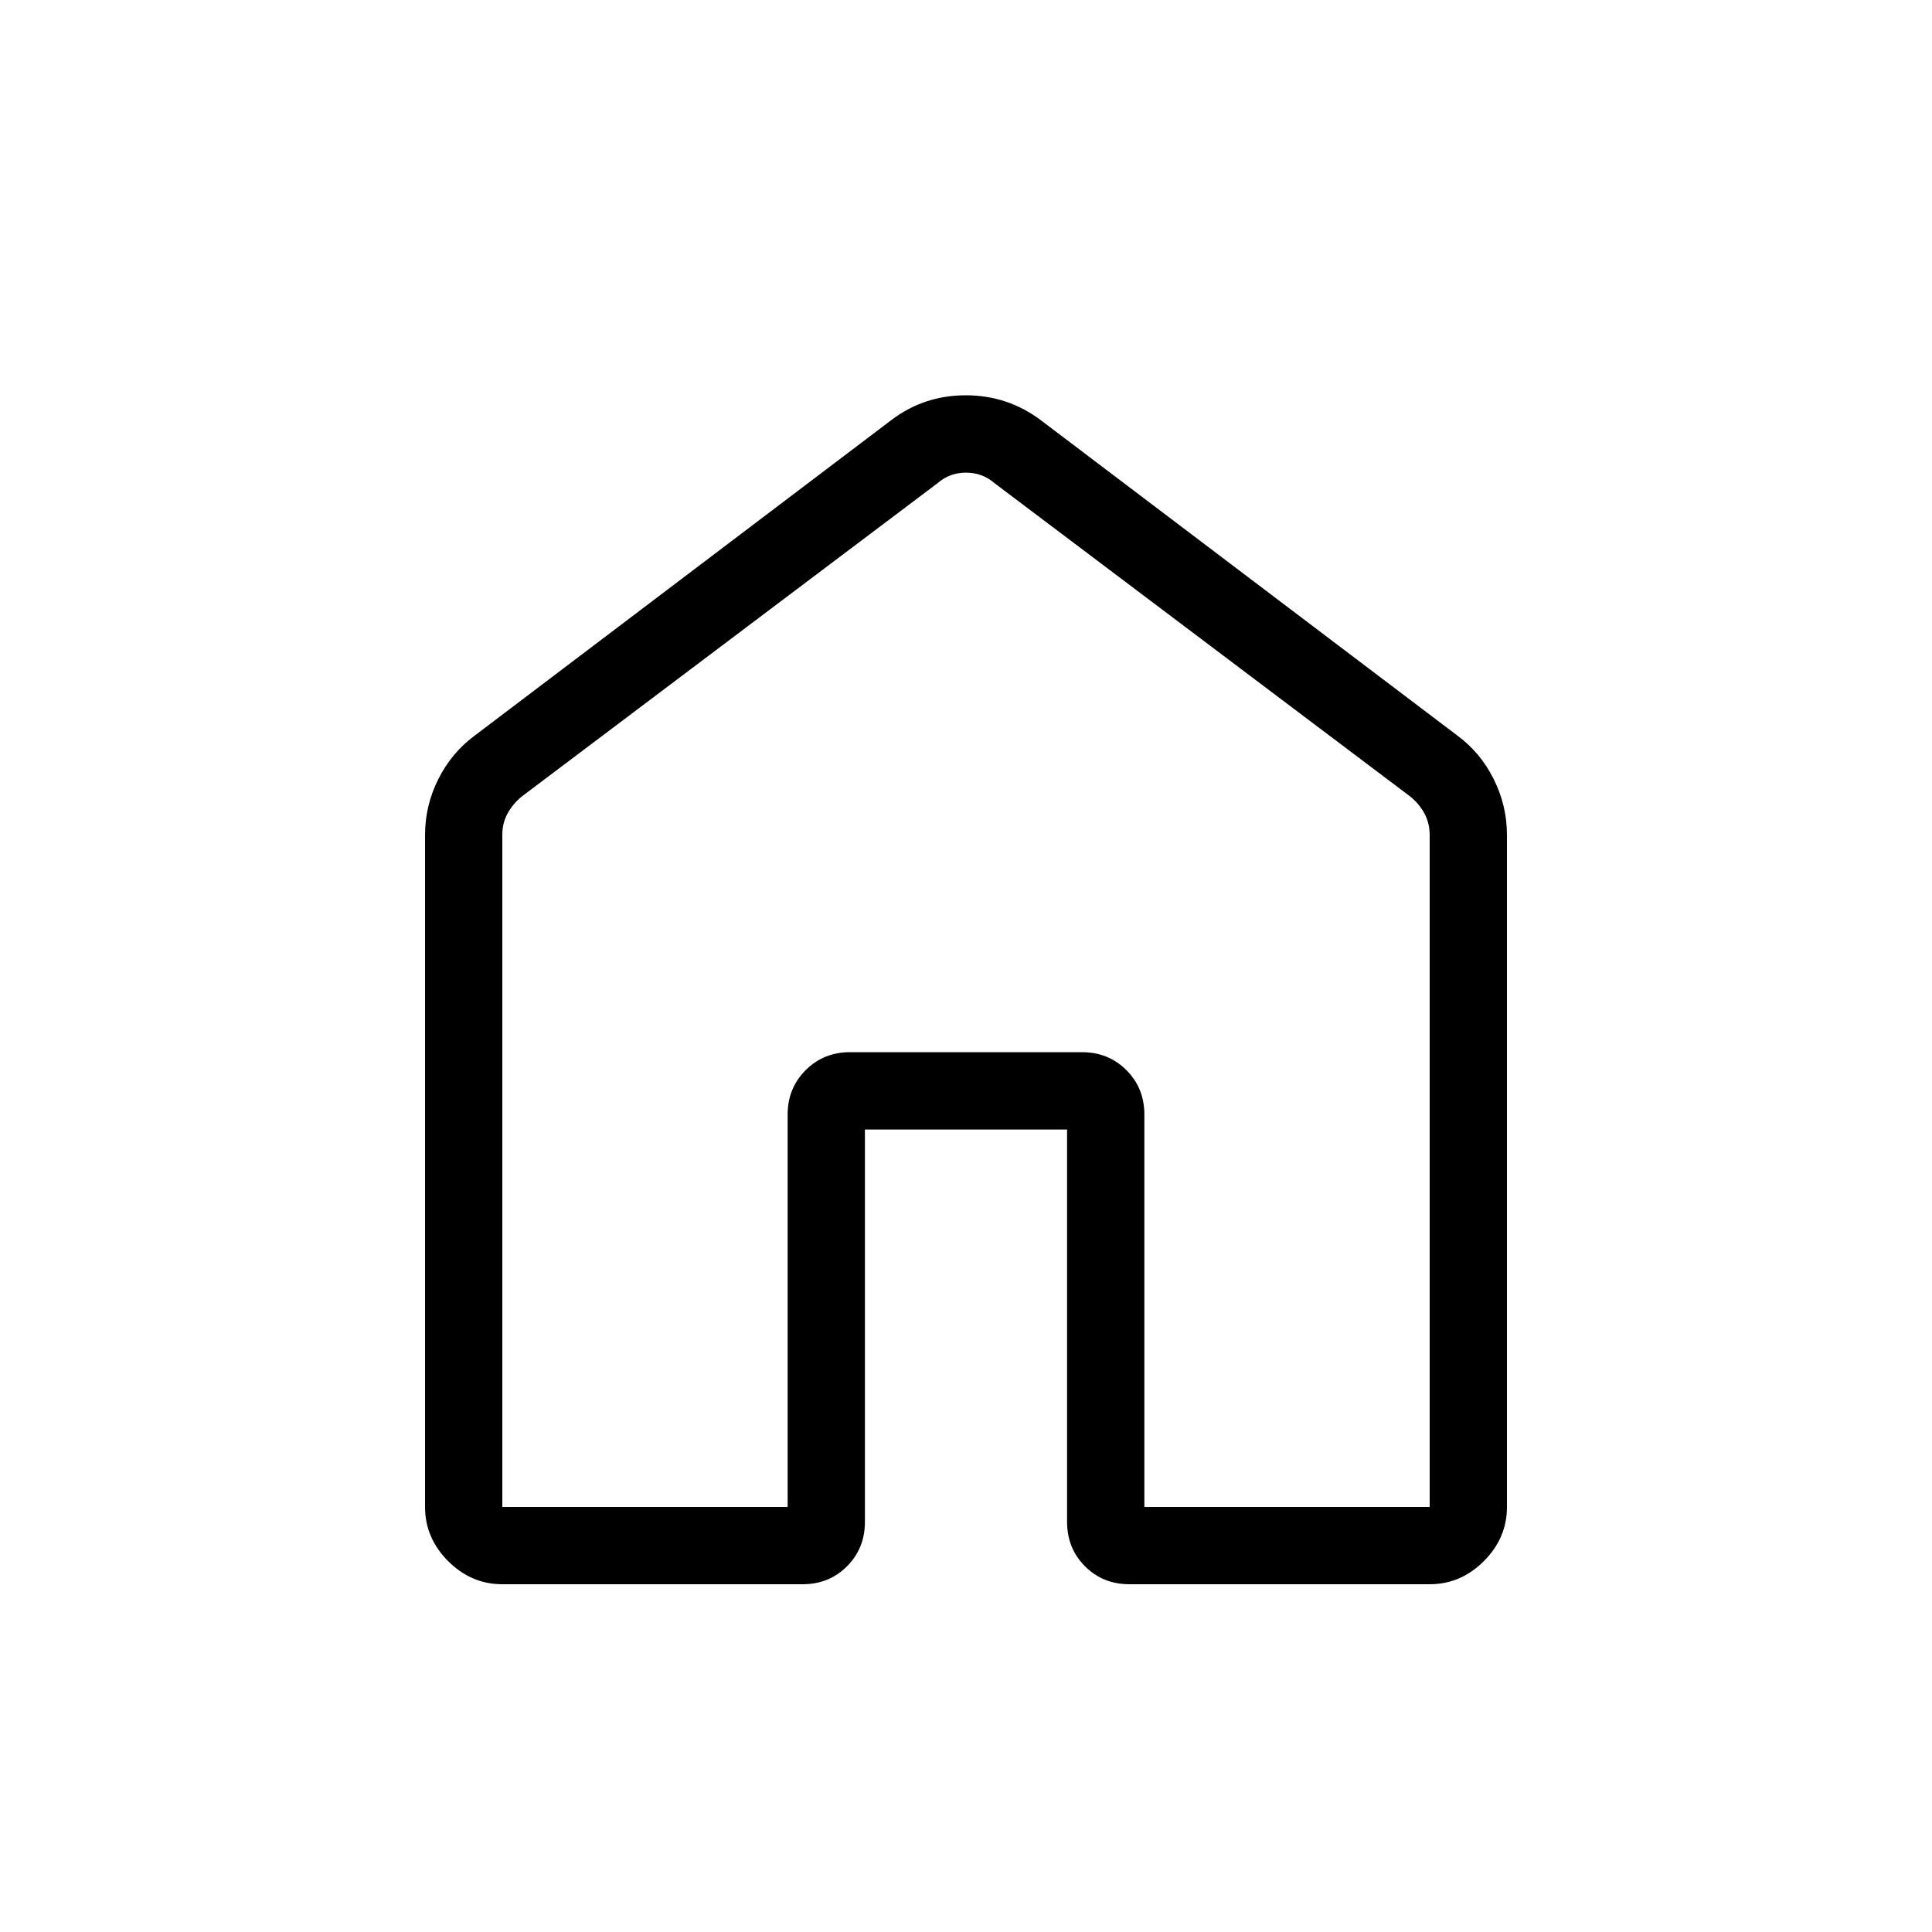 <svg xmlns="http://www.w3.org/2000/svg" width="25" height="25" viewBox="0 0 25 25" fill="none"><path d="M6.5 19.5H10.192V14.423C10.192 14.194 10.27 14.003 10.425 13.848C10.58 13.693 10.771 13.615 11 13.615H14C14.229 13.615 14.421 13.693 14.576 13.848C14.731 14.003 14.808 14.194 14.808 14.423V19.5H18.5V10.808C18.5 10.705 18.478 10.612 18.433 10.528C18.388 10.444 18.327 10.371 18.25 10.308L12.866 6.25C12.763 6.161 12.641 6.116 12.5 6.116C12.359 6.116 12.237 6.161 12.135 6.25L6.75 10.308C6.673 10.372 6.612 10.445 6.567 10.528C6.522 10.611 6.499 10.704 6.5 10.808V19.5ZM5.5 19.5V10.808C5.5 10.552 5.557 10.31 5.672 10.081C5.787 9.852 5.945 9.664 6.146 9.516L11.531 5.438C11.813 5.223 12.135 5.115 12.497 5.115C12.859 5.115 13.183 5.223 13.469 5.438L18.854 9.515C19.056 9.663 19.214 9.852 19.328 10.081C19.443 10.31 19.5 10.552 19.5 10.808V19.5C19.5 19.768 19.4 20.002 19.201 20.201C19.002 20.4 18.768 20.5 18.5 20.5H14.616C14.387 20.5 14.195 20.423 14.04 20.268C13.885 20.113 13.808 19.921 13.808 19.692V14.616H11.192V19.692C11.192 19.921 11.115 20.113 10.96 20.268C10.805 20.423 10.614 20.5 10.385 20.5H6.5C6.232 20.5 5.998 20.4 5.799 20.201C5.6 20.002 5.5 19.768 5.5 19.5Z" fill="black"></path></svg>